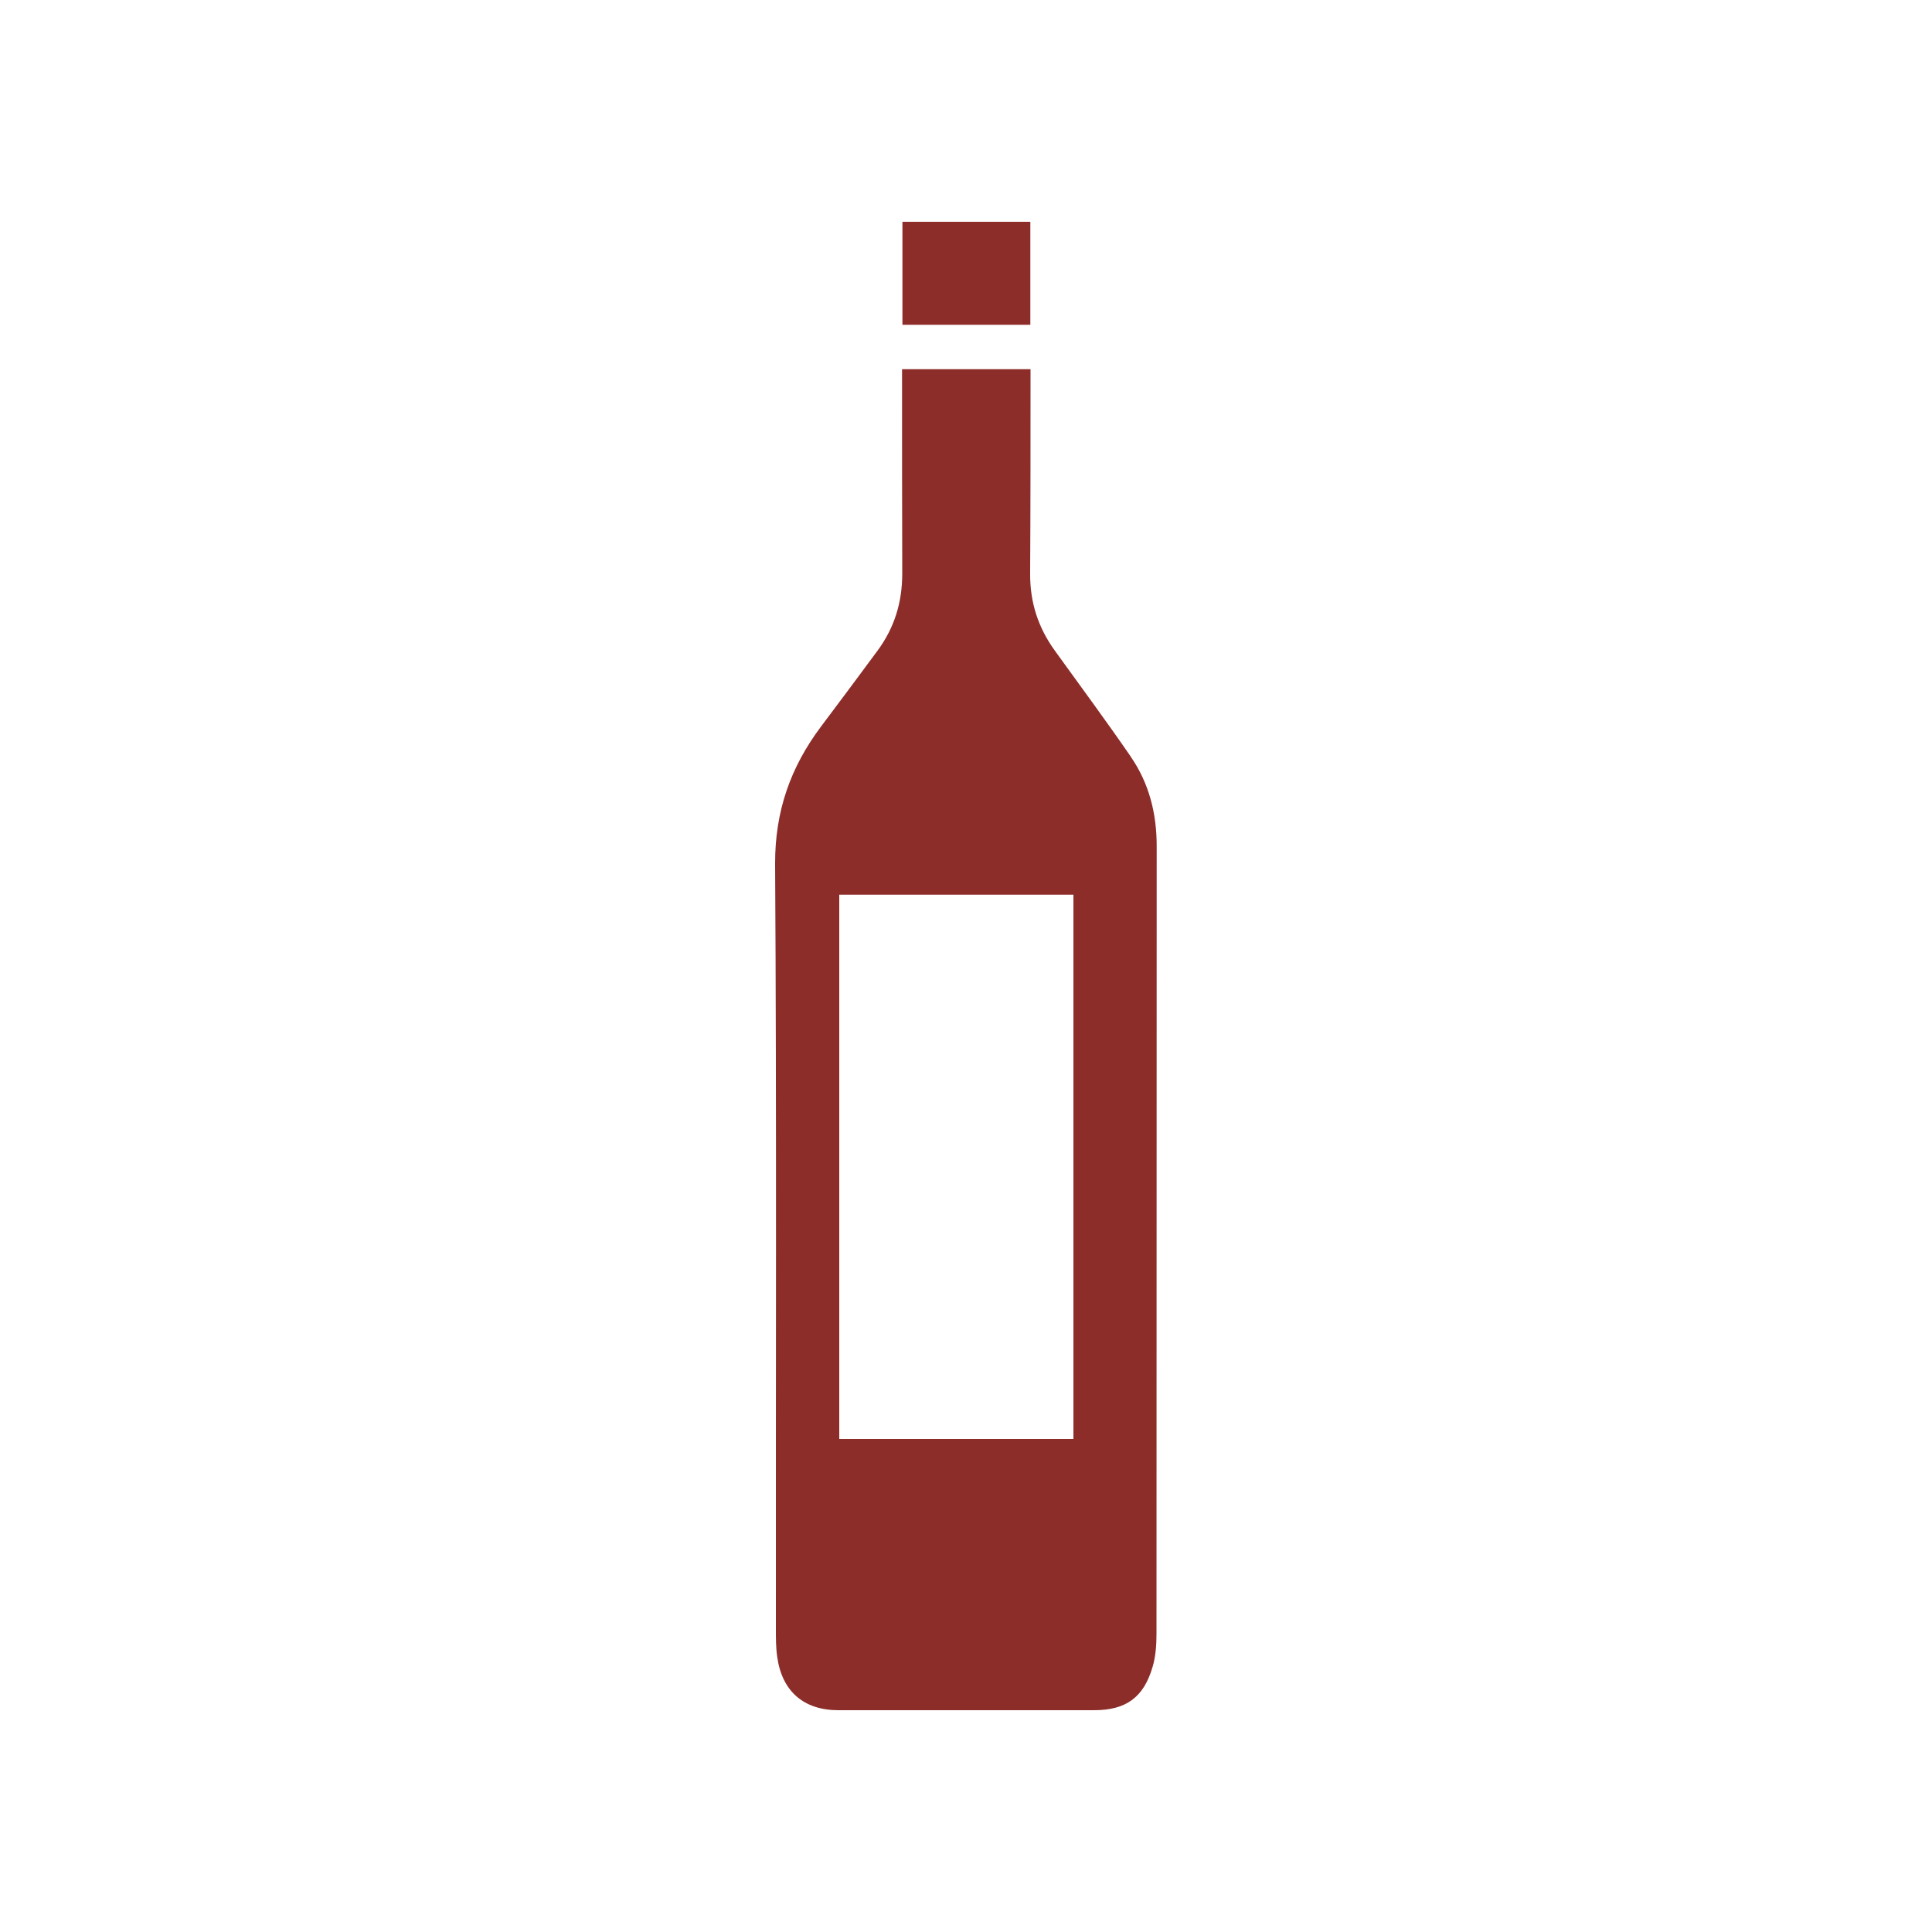 <svg viewBox="0 0 100 100" xmlns="http://www.w3.org/2000/svg" data-name="Layer 2" id="Layer_2">
  <defs>
    <style>
      .cls-1 {
        fill: #8c2d2a;
      }
    </style>
  </defs>
  <path d="M53.33,16.81c0-1.78,0-3.55,0-5.33h-6.62c0,1.78,0,3.55,0,5.33h6.64Z" class="cls-1"></path>
  <path d="M58.54,39.18c-1.28-1.86-2.62-3.67-3.94-5.5-.86-1.19-1.29-2.49-1.28-3.99.02-3.53.02-7.05.02-10.58h-6.65c0,3.53,0,7.05.01,10.58,0,1.5-.41,2.81-1.28,3.99-.97,1.31-1.94,2.62-2.92,3.92-1.58,2.1-2.39,4.39-2.38,7.1.08,13.21.03,26.43.04,39.64,0,.48,0,.96.07,1.43.25,1.78,1.38,2.75,3.16,2.75,4.41,0,8.83,0,13.24,0,1.65,0,2.57-.66,3.03-2.25.16-.54.2-1.14.2-1.71.01-13.59,0-27.18.01-40.77,0-1.68-.39-3.24-1.34-4.62ZM55.56,74.48h-12.12v-28.17h12.12v28.17Z" class="cls-1"></path>
</svg>
